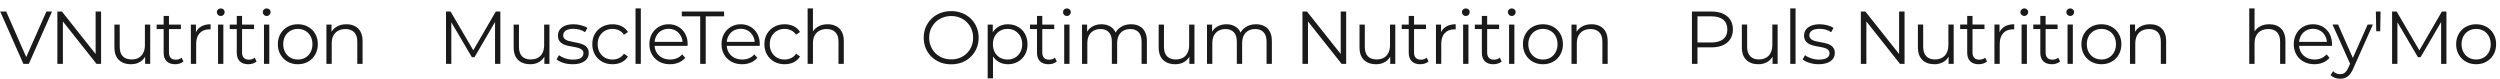 <?xml version="1.0" encoding="UTF-8"?> <svg xmlns="http://www.w3.org/2000/svg" width="1840" height="58" viewBox="0 0 1840 58" fill="none"> <path d="M17.215 47L0.165 8.5H4.565L20.515 44.745H18.095L34.155 8.5H38.28L21.23 47H17.215ZM42.218 47V8.5H45.573L72.138 41.94H70.378V8.5H74.393V47H71.038L44.528 13.56H46.288V47H42.218ZM96.419 47.275C93.962 47.275 91.817 46.817 89.984 45.9C88.15 44.983 86.721 43.608 85.694 41.775C84.704 39.942 84.209 37.65 84.209 34.9V18.125H88.114V34.46C88.114 37.54 88.865 39.868 90.369 41.445C91.909 42.985 94.054 43.755 96.804 43.755C98.82 43.755 100.562 43.352 102.029 42.545C103.532 41.702 104.669 40.492 105.439 38.915C106.246 37.338 106.649 35.45 106.649 33.25V18.125H110.554V47H106.814V39.08L107.419 40.51C106.502 42.637 105.072 44.305 103.129 45.515C101.222 46.688 98.986 47.275 96.419 47.275ZM128.917 47.275C126.204 47.275 124.114 46.542 122.647 45.075C121.18 43.608 120.447 41.537 120.447 38.86V11.745H124.352V38.64C124.352 40.327 124.774 41.628 125.617 42.545C126.497 43.462 127.744 43.92 129.357 43.92C131.08 43.92 132.51 43.425 133.647 42.435L135.022 45.24C134.252 45.937 133.317 46.45 132.217 46.78C131.154 47.11 130.054 47.275 128.917 47.275ZM115.277 21.37V18.125H133.152V21.37H115.277ZM140.481 47V18.125H144.221V25.99L143.836 24.615C144.642 22.415 145.999 20.747 147.906 19.61C149.812 18.437 152.177 17.85 155.001 17.85V21.645C154.854 21.645 154.707 21.645 154.561 21.645C154.414 21.608 154.267 21.59 154.121 21.59C151.077 21.59 148.694 22.525 146.971 24.395C145.247 26.228 144.386 28.85 144.386 32.26V47H140.481ZM160.476 47V18.125H164.381V47H160.476ZM162.456 11.745C161.65 11.745 160.971 11.47 160.421 10.92C159.871 10.37 159.596 9.71 159.596 8.94C159.596 8.17 159.871 7.528 160.421 7.015C160.971 6.465 161.65 6.19 162.456 6.19C163.263 6.19 163.941 6.447 164.491 6.96C165.041 7.473 165.316 8.115 165.316 8.885C165.316 9.692 165.041 10.37 164.491 10.92C163.978 11.47 163.3 11.745 162.456 11.745ZM182.727 47.275C180.013 47.275 177.923 46.542 176.457 45.075C174.99 43.608 174.257 41.537 174.257 38.86V11.745H178.162V38.64C178.162 40.327 178.583 41.628 179.427 42.545C180.307 43.462 181.553 43.92 183.167 43.92C184.89 43.92 186.32 43.425 187.457 42.435L188.832 45.24C188.062 45.937 187.127 46.45 186.027 46.78C184.963 47.11 183.863 47.275 182.727 47.275ZM169.087 21.37V18.125H186.962V21.37H169.087ZM194.291 47V18.125H198.196V47H194.291ZM196.271 11.745C195.464 11.745 194.786 11.47 194.236 10.92C193.686 10.37 193.411 9.71 193.411 8.94C193.411 8.17 193.686 7.528 194.236 7.015C194.786 6.465 195.464 6.19 196.271 6.19C197.077 6.19 197.756 6.447 198.306 6.96C198.856 7.473 199.131 8.115 199.131 8.885C199.131 9.692 198.856 10.37 198.306 10.92C197.792 11.47 197.114 11.745 196.271 11.745ZM219.181 47.275C216.394 47.275 213.883 46.652 211.646 45.405C209.446 44.122 207.704 42.38 206.421 40.18C205.138 37.943 204.496 35.395 204.496 32.535C204.496 29.638 205.138 27.09 206.421 24.89C207.704 22.69 209.446 20.967 211.646 19.72C213.846 18.473 216.358 17.85 219.181 17.85C222.041 17.85 224.571 18.473 226.771 19.72C229.008 20.967 230.749 22.69 231.996 24.89C233.279 27.09 233.921 29.638 233.921 32.535C233.921 35.395 233.279 37.943 231.996 40.18C230.749 42.38 229.008 44.122 226.771 45.405C224.534 46.652 222.004 47.275 219.181 47.275ZM219.181 43.81C221.271 43.81 223.123 43.352 224.736 42.435C226.349 41.482 227.614 40.162 228.531 38.475C229.484 36.752 229.961 34.772 229.961 32.535C229.961 30.262 229.484 28.282 228.531 26.595C227.614 24.908 226.349 23.607 224.736 22.69C223.123 21.737 221.289 21.26 219.236 21.26C217.183 21.26 215.349 21.737 213.736 22.69C212.123 23.607 210.839 24.908 209.886 26.595C208.933 28.282 208.456 30.262 208.456 32.535C208.456 34.772 208.933 36.752 209.886 38.475C210.839 40.162 212.123 41.482 213.736 42.435C215.349 43.352 217.164 43.81 219.181 43.81ZM254.983 17.85C257.33 17.85 259.383 18.308 261.143 19.225C262.94 20.105 264.333 21.462 265.323 23.295C266.35 25.128 266.863 27.438 266.863 30.225V47H262.958V30.61C262.958 27.567 262.188 25.275 260.648 23.735C259.145 22.158 257.018 21.37 254.268 21.37C252.215 21.37 250.418 21.792 248.878 22.635C247.375 23.442 246.202 24.633 245.358 26.21C244.552 27.75 244.148 29.62 244.148 31.82V47H240.243V18.125H243.983V26.045L243.378 24.56C244.295 22.47 245.762 20.838 247.778 19.665C249.795 18.455 252.197 17.85 254.983 17.85Z" fill="#1A1A1A"></path> <path d="M328.27 47V8.5H331.625L349.225 38.53H347.465L364.9 8.5H368.255V47H364.35V14.605H365.285L349.225 42.105H347.3L331.13 14.605H332.175V47H328.27ZM390.259 47.275C387.803 47.275 385.658 46.817 383.824 45.9C381.991 44.983 380.561 43.608 379.534 41.775C378.544 39.942 378.049 37.65 378.049 34.9V18.125H381.954V34.46C381.954 37.54 382.706 39.868 384.209 41.445C385.749 42.985 387.894 43.755 390.644 43.755C392.661 43.755 394.403 43.352 395.869 42.545C397.373 41.702 398.509 40.492 399.279 38.915C400.086 37.338 400.489 35.45 400.489 33.25V18.125H404.394V47H400.654V39.08L401.259 40.51C400.343 42.637 398.913 44.305 396.969 45.515C395.063 46.688 392.826 47.275 390.259 47.275ZM421.382 47.275C418.999 47.275 416.744 46.945 414.617 46.285C412.491 45.588 410.822 44.727 409.612 43.7L411.372 40.62C412.546 41.5 414.049 42.27 415.882 42.93C417.716 43.553 419.641 43.865 421.657 43.865C424.407 43.865 426.387 43.443 427.597 42.6C428.807 41.72 429.412 40.565 429.412 39.135C429.412 38.072 429.064 37.247 428.367 36.66C427.707 36.037 426.827 35.578 425.727 35.285C424.627 34.955 423.399 34.68 422.042 34.46C420.686 34.24 419.329 33.983 417.972 33.69C416.652 33.397 415.442 32.975 414.342 32.425C413.242 31.838 412.344 31.05 411.647 30.06C410.987 29.07 410.657 27.75 410.657 26.1C410.657 24.523 411.097 23.112 411.977 21.865C412.857 20.618 414.141 19.647 415.827 18.95C417.551 18.217 419.641 17.85 422.097 17.85C423.967 17.85 425.837 18.107 427.707 18.62C429.577 19.097 431.117 19.738 432.327 20.545L430.622 23.68C429.339 22.8 427.964 22.177 426.497 21.81C425.031 21.407 423.564 21.205 422.097 21.205C419.494 21.205 417.569 21.663 416.322 22.58C415.112 23.46 414.507 24.597 414.507 25.99C414.507 27.09 414.837 27.952 415.497 28.575C416.194 29.198 417.092 29.693 418.192 30.06C419.329 30.39 420.557 30.665 421.877 30.885C423.234 31.105 424.572 31.38 425.892 31.71C427.249 32.003 428.477 32.425 429.577 32.975C430.714 33.488 431.612 34.24 432.272 35.23C432.969 36.183 433.317 37.448 433.317 39.025C433.317 40.712 432.841 42.178 431.887 43.425C430.971 44.635 429.614 45.588 427.817 46.285C426.057 46.945 423.912 47.275 421.382 47.275ZM450.823 47.275C447.963 47.275 445.396 46.652 443.123 45.405C440.886 44.122 439.126 42.38 437.843 40.18C436.56 37.943 435.918 35.395 435.918 32.535C435.918 29.638 436.56 27.09 437.843 24.89C439.126 22.69 440.886 20.967 443.123 19.72C445.396 18.473 447.963 17.85 450.823 17.85C453.28 17.85 455.498 18.327 457.478 19.28C459.458 20.233 461.016 21.663 462.153 23.57L459.238 25.55C458.248 24.083 457.02 23.002 455.553 22.305C454.086 21.608 452.491 21.26 450.768 21.26C448.715 21.26 446.863 21.737 445.213 22.69C443.563 23.607 442.261 24.908 441.308 26.595C440.355 28.282 439.878 30.262 439.878 32.535C439.878 34.808 440.355 36.788 441.308 38.475C442.261 40.162 443.563 41.482 445.213 42.435C446.863 43.352 448.715 43.81 450.768 43.81C452.491 43.81 454.086 43.462 455.553 42.765C457.02 42.068 458.248 41.005 459.238 39.575L462.153 41.555C461.016 43.425 459.458 44.855 457.478 45.845C455.498 46.798 453.28 47.275 450.823 47.275ZM467.744 47V6.19H471.649V47H467.744ZM493.13 47.275C490.123 47.275 487.483 46.652 485.21 45.405C482.937 44.122 481.158 42.38 479.875 40.18C478.592 37.943 477.95 35.395 477.95 32.535C477.95 29.675 478.555 27.145 479.765 24.945C481.012 22.745 482.698 21.022 484.825 19.775C486.988 18.492 489.408 17.85 492.085 17.85C494.798 17.85 497.2 18.473 499.29 19.72C501.417 20.93 503.085 22.653 504.295 24.89C505.505 27.09 506.11 29.638 506.11 32.535C506.11 32.718 506.092 32.92 506.055 33.14C506.055 33.323 506.055 33.525 506.055 33.745H480.92V30.83H503.965L502.425 31.985C502.425 29.895 501.967 28.043 501.05 26.43C500.17 24.78 498.96 23.497 497.42 22.58C495.88 21.663 494.102 21.205 492.085 21.205C490.105 21.205 488.327 21.663 486.75 22.58C485.173 23.497 483.945 24.78 483.065 26.43C482.185 28.08 481.745 29.968 481.745 32.095V32.7C481.745 34.9 482.222 36.843 483.175 38.53C484.165 40.18 485.522 41.482 487.245 42.435C489.005 43.352 491.003 43.81 493.24 43.81C495 43.81 496.632 43.498 498.135 42.875C499.675 42.252 500.995 41.298 502.095 40.015L504.295 42.545C503.012 44.085 501.398 45.258 499.455 46.065C497.548 46.872 495.44 47.275 493.13 47.275ZM515.342 47V12.02H501.812V8.5H532.942V12.02H519.412V47H515.342ZM546.226 47.275C543.22 47.275 540.58 46.652 538.306 45.405C536.033 44.122 534.255 42.38 532.971 40.18C531.688 37.943 531.046 35.395 531.046 32.535C531.046 29.675 531.651 27.145 532.861 24.945C534.108 22.745 535.795 21.022 537.921 19.775C540.085 18.492 542.505 17.85 545.181 17.85C547.895 17.85 550.296 18.473 552.386 19.72C554.513 20.93 556.181 22.653 557.391 24.89C558.601 27.09 559.206 29.638 559.206 32.535C559.206 32.718 559.188 32.92 559.151 33.14C559.151 33.323 559.151 33.525 559.151 33.745H534.016V30.83H557.061L555.521 31.985C555.521 29.895 555.063 28.043 554.146 26.43C553.266 24.78 552.056 23.497 550.516 22.58C548.976 21.663 547.198 21.205 545.181 21.205C543.201 21.205 541.423 21.663 539.846 22.58C538.27 23.497 537.041 24.78 536.161 26.43C535.281 28.08 534.841 29.968 534.841 32.095V32.7C534.841 34.9 535.318 36.843 536.271 38.53C537.261 40.18 538.618 41.482 540.341 42.435C542.101 43.352 544.1 43.81 546.336 43.81C548.096 43.81 549.728 43.498 551.231 42.875C552.771 42.252 554.091 41.298 555.191 40.015L557.391 42.545C556.108 44.085 554.495 45.258 552.551 46.065C550.645 46.872 548.536 47.275 546.226 47.275ZM577.495 47.275C574.635 47.275 572.068 46.652 569.795 45.405C567.558 44.122 565.798 42.38 564.515 40.18C563.231 37.943 562.59 35.395 562.59 32.535C562.59 29.638 563.231 27.09 564.515 24.89C565.798 22.69 567.558 20.967 569.795 19.72C572.068 18.473 574.635 17.85 577.495 17.85C579.951 17.85 582.17 18.327 584.15 19.28C586.13 20.233 587.688 21.663 588.825 23.57L585.91 25.55C584.92 24.083 583.691 23.002 582.225 22.305C580.758 21.608 579.163 21.26 577.44 21.26C575.386 21.26 573.535 21.737 571.885 22.69C570.235 23.607 568.933 24.908 567.98 26.595C567.026 28.282 566.55 30.262 566.55 32.535C566.55 34.808 567.026 36.788 567.98 38.475C568.933 40.162 570.235 41.482 571.885 42.435C573.535 43.352 575.386 43.81 577.44 43.81C579.163 43.81 580.758 43.462 582.225 42.765C583.691 42.068 584.92 41.005 585.91 39.575L588.825 41.555C587.688 43.425 586.13 44.855 584.15 45.845C582.17 46.798 579.951 47.275 577.495 47.275ZM609.156 17.85C611.503 17.85 613.556 18.308 615.316 19.225C617.113 20.105 618.506 21.462 619.496 23.295C620.523 25.128 621.036 27.438 621.036 30.225V47H617.131V30.61C617.131 27.567 616.361 25.275 614.821 23.735C613.318 22.158 611.191 21.37 608.441 21.37C606.388 21.37 604.591 21.792 603.051 22.635C601.548 23.442 600.375 24.633 599.531 26.21C598.725 27.75 598.321 29.62 598.321 31.82V47H594.416V6.19H598.321V26.045L597.551 24.56C598.468 22.47 599.935 20.838 601.951 19.665C603.968 18.455 606.37 17.85 609.156 17.85Z" fill="#1A1A1A"></path> <path d="M700.1 47.33C697.203 47.33 694.508 46.853 692.015 45.9C689.558 44.91 687.413 43.535 685.58 41.775C683.783 39.978 682.372 37.907 681.345 35.56C680.355 33.177 679.86 30.573 679.86 27.75C679.86 24.927 680.355 22.342 681.345 19.995C682.372 17.612 683.783 15.54 685.58 13.78C687.413 11.983 689.558 10.608 692.015 9.655C694.472 8.665 697.167 8.17 700.1 8.17C702.997 8.17 705.673 8.665 708.13 9.655C710.587 10.608 712.713 11.965 714.51 13.725C716.343 15.485 717.755 17.557 718.745 19.94C719.772 22.323 720.285 24.927 720.285 27.75C720.285 30.573 719.772 33.177 718.745 35.56C717.755 37.943 716.343 40.015 714.51 41.775C712.713 43.535 710.587 44.91 708.13 45.9C705.673 46.853 702.997 47.33 700.1 47.33ZM700.1 43.7C702.41 43.7 704.537 43.315 706.48 42.545C708.46 41.738 710.165 40.62 711.595 39.19C713.062 37.723 714.198 36.037 715.005 34.13C715.812 32.187 716.215 30.06 716.215 27.75C716.215 25.44 715.812 23.332 715.005 21.425C714.198 19.482 713.062 17.795 711.595 16.365C710.165 14.898 708.46 13.78 706.48 13.01C704.537 12.203 702.41 11.8 700.1 11.8C697.79 11.8 695.645 12.203 693.665 13.01C691.685 13.78 689.962 14.898 688.495 16.365C687.065 17.795 685.928 19.482 685.085 21.425C684.278 23.332 683.875 25.44 683.875 27.75C683.875 30.023 684.278 32.132 685.085 34.075C685.928 36.018 687.065 37.723 688.495 39.19C689.962 40.62 691.685 41.738 693.665 42.545C695.645 43.315 697.79 43.7 700.1 43.7ZM741.838 47.275C739.344 47.275 737.089 46.707 735.073 45.57C733.056 44.397 731.443 42.728 730.233 40.565C729.059 38.365 728.473 35.688 728.473 32.535C728.473 29.382 729.059 26.723 730.233 24.56C731.406 22.36 733.001 20.692 735.018 19.555C737.034 18.418 739.308 17.85 741.838 17.85C744.588 17.85 747.044 18.473 749.208 19.72C751.408 20.93 753.131 22.653 754.378 24.89C755.624 27.09 756.248 29.638 756.248 32.535C756.248 35.468 755.624 38.035 754.378 40.235C753.131 42.435 751.408 44.158 749.208 45.405C747.044 46.652 744.588 47.275 741.838 47.275ZM726.933 57.67V18.125H730.673V26.815L730.288 32.59L730.838 38.42V57.67H726.933ZM741.563 43.81C743.616 43.81 745.449 43.352 747.063 42.435C748.676 41.482 749.959 40.162 750.913 38.475C751.866 36.752 752.343 34.772 752.343 32.535C752.343 30.298 751.866 28.337 750.913 26.65C749.959 24.963 748.676 23.643 747.063 22.69C745.449 21.737 743.616 21.26 741.563 21.26C739.509 21.26 737.658 21.737 736.008 22.69C734.394 23.643 733.111 24.963 732.158 26.65C731.241 28.337 730.783 30.298 730.783 32.535C730.783 34.772 731.241 36.752 732.158 38.475C733.111 40.162 734.394 41.482 736.008 42.435C737.658 43.352 739.509 43.81 741.563 43.81ZM771.688 47.275C768.975 47.275 766.885 46.542 765.418 45.075C763.951 43.608 763.218 41.537 763.218 38.86V11.745H767.123V38.64C767.123 40.327 767.545 41.628 768.388 42.545C769.268 43.462 770.515 43.92 772.128 43.92C773.851 43.92 775.281 43.425 776.418 42.435L777.793 45.24C777.023 45.937 776.088 46.45 774.988 46.78C773.925 47.11 772.825 47.275 771.688 47.275ZM758.048 21.37V18.125H775.923V21.37H758.048ZM783.252 47V18.125H787.157V47H783.252ZM785.232 11.745C784.425 11.745 783.747 11.47 783.197 10.92C782.647 10.37 782.372 9.71 782.372 8.94C782.372 8.17 782.647 7.528 783.197 7.015C783.747 6.465 784.425 6.19 785.232 6.19C786.039 6.19 786.717 6.447 787.267 6.96C787.817 7.473 788.092 8.115 788.092 8.885C788.092 9.692 787.817 10.37 787.267 10.92C786.754 11.47 786.075 11.745 785.232 11.745ZM832.452 17.85C834.799 17.85 836.834 18.308 838.557 19.225C840.317 20.105 841.674 21.462 842.627 23.295C843.617 25.128 844.112 27.438 844.112 30.225V47H840.207V30.61C840.207 27.567 839.474 25.275 838.007 23.735C836.577 22.158 834.542 21.37 831.902 21.37C829.922 21.37 828.199 21.792 826.732 22.635C825.302 23.442 824.184 24.633 823.377 26.21C822.607 27.75 822.222 29.62 822.222 31.82V47H818.317V30.61C818.317 27.567 817.584 25.275 816.117 23.735C814.651 22.158 812.597 21.37 809.957 21.37C808.014 21.37 806.309 21.792 804.842 22.635C803.376 23.442 802.239 24.633 801.432 26.21C800.662 27.75 800.277 29.62 800.277 31.82V47H796.372V18.125H800.112V25.935L799.507 24.56C800.387 22.47 801.799 20.838 803.742 19.665C805.722 18.455 808.051 17.85 810.727 17.85C813.551 17.85 815.952 18.565 817.932 19.995C819.912 21.388 821.196 23.497 821.782 26.32L820.242 25.715C821.086 23.368 822.571 21.48 824.697 20.05C826.861 18.583 829.446 17.85 832.452 17.85ZM864.987 47.275C862.531 47.275 860.386 46.817 858.552 45.9C856.719 44.983 855.289 43.608 854.262 41.775C853.272 39.942 852.777 37.65 852.777 34.9V18.125H856.682V34.46C856.682 37.54 857.434 39.868 858.937 41.445C860.477 42.985 862.622 43.755 865.372 43.755C867.389 43.755 869.131 43.352 870.597 42.545C872.101 41.702 873.237 40.492 874.007 38.915C874.814 37.338 875.217 35.45 875.217 33.25V18.125H879.122V47H875.382V39.08L875.987 40.51C875.071 42.637 873.641 44.305 871.697 45.515C869.791 46.688 867.554 47.275 864.987 47.275ZM924.436 17.85C926.782 17.85 928.817 18.308 930.541 19.225C932.301 20.105 933.657 21.462 934.611 23.295C935.601 25.128 936.096 27.438 936.096 30.225V47H932.191V30.61C932.191 27.567 931.457 25.275 929.991 23.735C928.561 22.158 926.526 21.37 923.886 21.37C921.906 21.37 920.182 21.792 918.716 22.635C917.286 23.442 916.167 24.633 915.361 26.21C914.591 27.75 914.206 29.62 914.206 31.82V47H910.301V30.61C910.301 27.567 909.567 25.275 908.101 23.735C906.634 22.158 904.581 21.37 901.941 21.37C899.997 21.37 898.292 21.792 896.826 22.635C895.359 23.442 894.222 24.633 893.416 26.21C892.646 27.75 892.261 29.62 892.261 31.82V47H888.356V18.125H892.096V25.935L891.491 24.56C892.371 22.47 893.782 20.838 895.726 19.665C897.706 18.455 900.034 17.85 902.711 17.85C905.534 17.85 907.936 18.565 909.916 19.995C911.896 21.388 913.179 23.497 913.766 26.32L912.226 25.715C913.069 23.368 914.554 21.48 916.681 20.05C918.844 18.583 921.429 17.85 924.436 17.85ZM958.605 47V8.5H961.96L988.525 41.94H986.765V8.5H990.78V47H987.425L960.915 13.56H962.675V47H958.605ZM1012.81 47.275C1010.35 47.275 1008.2 46.817 1006.37 45.9C1004.54 44.983 1003.11 43.608 1002.08 41.775C1001.09 39.942 1000.6 37.65 1000.6 34.9V18.125H1004.5V34.46C1004.5 37.54 1005.25 39.868 1006.76 41.445C1008.3 42.985 1010.44 43.755 1013.19 43.755C1015.21 43.755 1016.95 43.352 1018.42 42.545C1019.92 41.702 1021.06 40.492 1021.83 38.915C1022.63 37.338 1023.04 35.45 1023.04 33.25V18.125H1026.94V47H1023.2V39.08L1023.81 40.51C1022.89 42.637 1021.46 44.305 1019.52 45.515C1017.61 46.688 1015.37 47.275 1012.81 47.275ZM1045.3 47.275C1042.59 47.275 1040.5 46.542 1039.03 45.075C1037.57 43.608 1036.83 41.537 1036.83 38.86V11.745H1040.74V38.64C1040.74 40.327 1041.16 41.628 1042 42.545C1042.88 43.462 1044.13 43.92 1045.74 43.92C1047.47 43.92 1048.9 43.425 1050.03 42.435L1051.41 45.24C1050.64 45.937 1049.7 46.45 1048.6 46.78C1047.54 47.11 1046.44 47.275 1045.3 47.275ZM1031.66 21.37V18.125H1049.54V21.37H1031.66ZM1056.87 47V18.125H1060.61V25.99L1060.22 24.615C1061.03 22.415 1062.39 20.747 1064.29 19.61C1066.2 18.437 1068.56 17.85 1071.39 17.85V21.645C1071.24 21.645 1071.09 21.645 1070.95 21.645C1070.8 21.608 1070.65 21.59 1070.51 21.59C1067.46 21.59 1065.08 22.525 1063.36 24.395C1061.63 26.228 1060.77 28.85 1060.77 32.26V47H1056.87ZM1076.86 47V18.125H1080.77V47H1076.86ZM1078.84 11.745C1078.04 11.745 1077.36 11.47 1076.81 10.92C1076.26 10.37 1075.98 9.71 1075.98 8.94C1075.98 8.17 1076.26 7.528 1076.81 7.015C1077.36 6.465 1078.04 6.19 1078.84 6.19C1079.65 6.19 1080.33 6.447 1080.88 6.96C1081.43 7.473 1081.7 8.115 1081.7 8.885C1081.7 9.692 1081.43 10.37 1080.88 10.92C1080.37 11.47 1079.69 11.745 1078.84 11.745ZM1099.11 47.275C1096.4 47.275 1094.31 46.542 1092.84 45.075C1091.38 43.608 1090.64 41.537 1090.64 38.86V11.745H1094.55V38.64C1094.55 40.327 1094.97 41.628 1095.81 42.545C1096.69 43.462 1097.94 43.92 1099.55 43.92C1101.28 43.92 1102.71 43.425 1103.84 42.435L1105.22 45.24C1104.45 45.937 1103.51 46.45 1102.41 46.78C1101.35 47.11 1100.25 47.275 1099.11 47.275ZM1085.47 21.37V18.125H1103.35V21.37H1085.47ZM1110.68 47V18.125H1114.58V47H1110.68ZM1112.66 11.745C1111.85 11.745 1111.17 11.47 1110.62 10.92C1110.07 10.37 1109.8 9.71 1109.8 8.94C1109.8 8.17 1110.07 7.528 1110.62 7.015C1111.17 6.465 1111.85 6.19 1112.66 6.19C1113.46 6.19 1114.14 6.447 1114.69 6.96C1115.24 7.473 1115.52 8.115 1115.52 8.885C1115.52 9.692 1115.24 10.37 1114.69 10.92C1114.18 11.47 1113.5 11.745 1112.66 11.745ZM1135.57 47.275C1132.78 47.275 1130.27 46.652 1128.03 45.405C1125.83 44.122 1124.09 42.38 1122.81 40.18C1121.53 37.943 1120.88 35.395 1120.88 32.535C1120.88 29.638 1121.53 27.09 1122.81 24.89C1124.09 22.69 1125.83 20.967 1128.03 19.72C1130.23 18.473 1132.75 17.85 1135.57 17.85C1138.43 17.85 1140.96 18.473 1143.16 19.72C1145.4 20.967 1147.14 22.69 1148.38 24.89C1149.67 27.09 1150.31 29.638 1150.31 32.535C1150.31 35.395 1149.67 37.943 1148.38 40.18C1147.14 42.38 1145.4 44.122 1143.16 45.405C1140.92 46.652 1138.39 47.275 1135.57 47.275ZM1135.57 43.81C1137.66 43.81 1139.51 43.352 1141.12 42.435C1142.74 41.482 1144 40.162 1144.92 38.475C1145.87 36.752 1146.35 34.772 1146.35 32.535C1146.35 30.262 1145.87 28.282 1144.92 26.595C1144 24.908 1142.74 23.607 1141.12 22.69C1139.51 21.737 1137.68 21.26 1135.62 21.26C1133.57 21.26 1131.74 21.737 1130.12 22.69C1128.51 23.607 1127.23 24.908 1126.27 26.595C1125.32 28.282 1124.84 30.262 1124.84 32.535C1124.84 34.772 1125.32 36.752 1126.27 38.475C1127.23 40.162 1128.51 41.482 1130.12 42.435C1131.74 43.352 1133.55 43.81 1135.57 43.81ZM1171.37 17.85C1173.72 17.85 1175.77 18.308 1177.53 19.225C1179.33 20.105 1180.72 21.462 1181.71 23.295C1182.74 25.128 1183.25 27.438 1183.25 30.225V47H1179.35V30.61C1179.35 27.567 1178.58 25.275 1177.04 23.735C1175.53 22.158 1173.41 21.37 1170.66 21.37C1168.6 21.37 1166.81 21.792 1165.27 22.635C1163.76 23.442 1162.59 24.633 1161.75 26.21C1160.94 27.75 1160.54 29.62 1160.54 31.82V47H1156.63V18.125H1160.37V26.045L1159.77 24.56C1160.68 22.47 1162.15 20.838 1164.17 19.665C1166.18 18.455 1168.58 17.85 1171.37 17.85Z" fill="#1A1A1A"></path> <path d="M1259.68 8.5C1269.47 8.5 1275.41 13.45 1275.41 21.7C1275.41 29.895 1269.47 34.845 1259.68 34.845H1249.34V47H1245.27V8.5H1259.68ZM1259.57 31.27C1267.27 31.27 1271.34 27.75 1271.34 21.7C1271.34 15.54 1267.27 12.02 1259.57 12.02H1249.34V31.27H1259.57ZM1304.44 18.07H1308.34V47H1304.6V41.72C1302.57 45.24 1298.83 47.275 1294.21 47.275C1286.84 47.275 1282 43.15 1282 34.845V18.07H1285.9V34.46C1285.9 40.62 1289.09 43.755 1294.59 43.755C1300.64 43.755 1304.44 39.85 1304.44 33.25V18.07ZM1317.63 47V6.19H1321.53V47H1317.63ZM1338.5 47.275C1333.72 47.275 1329.1 45.735 1326.73 43.7L1328.49 40.62C1330.8 42.435 1334.71 43.865 1338.78 43.865C1344.28 43.865 1346.53 41.995 1346.53 39.135C1346.53 31.6 1327.78 37.54 1327.78 26.1C1327.78 21.37 1331.85 17.85 1339.22 17.85C1342.96 17.85 1347.03 18.895 1349.45 20.545L1347.74 23.68C1345.21 21.92 1342.19 21.205 1339.22 21.205C1333.99 21.205 1331.68 23.24 1331.68 25.99C1331.68 33.8 1350.44 27.915 1350.44 39.025C1350.44 44.03 1346.04 47.275 1338.5 47.275ZM1397.74 8.5H1401.75V47H1398.4L1373.65 15.76V47H1369.58V8.5H1372.93L1397.74 39.74V8.5ZM1434.01 18.07H1437.91V47H1434.17V41.72C1432.14 45.24 1428.4 47.275 1423.78 47.275C1416.41 47.275 1411.57 43.15 1411.57 34.845V18.07H1415.47V34.46C1415.47 40.62 1418.66 43.755 1424.16 43.755C1430.21 43.755 1434.01 39.85 1434.01 33.25V18.07ZM1461.06 42.435L1462.44 45.24C1460.9 46.615 1458.59 47.275 1456.33 47.275C1450.89 47.275 1447.86 44.195 1447.86 38.86V21.37H1442.69V18.07H1447.86V11.745H1451.77V18.07H1460.57V21.37H1451.77V38.64C1451.77 42.05 1453.53 43.92 1456.77 43.92C1458.37 43.92 1459.96 43.425 1461.06 42.435ZM1471.64 23.735C1473.45 19.885 1477.14 17.85 1482.47 17.85V21.645C1482.14 21.645 1481.81 21.59 1481.54 21.59C1475.49 21.59 1471.8 25.44 1471.8 32.26V47H1467.9V18.07H1471.64V23.735ZM1489.87 11.745C1488.28 11.745 1487.01 10.48 1487.01 8.94C1487.01 7.455 1488.28 6.19 1489.87 6.19C1491.47 6.19 1492.73 7.4 1492.73 8.885C1492.73 10.48 1491.52 11.745 1489.87 11.745ZM1487.89 47V18.07H1491.8V47H1487.89ZM1514.87 42.435L1516.25 45.24C1514.71 46.615 1512.4 47.275 1510.14 47.275C1504.7 47.275 1501.67 44.195 1501.67 38.86V21.37H1496.5V18.07H1501.67V11.745H1505.58V18.07H1514.38V21.37H1505.58V38.64C1505.58 42.05 1507.34 43.92 1510.58 43.92C1512.18 43.92 1513.77 43.425 1514.87 42.435ZM1523.69 11.745C1522.09 11.745 1520.83 10.48 1520.83 8.94C1520.83 7.455 1522.09 6.19 1523.69 6.19C1525.28 6.19 1526.55 7.4 1526.55 8.885C1526.55 10.48 1525.34 11.745 1523.69 11.745ZM1521.71 47V18.07H1525.61V47H1521.71ZM1546.65 47.275C1538.18 47.275 1531.91 41.115 1531.91 32.535C1531.91 23.955 1538.18 17.85 1546.65 17.85C1555.12 17.85 1561.34 23.955 1561.34 32.535C1561.34 41.115 1555.12 47.275 1546.65 47.275ZM1546.65 43.81C1552.81 43.81 1557.38 39.3 1557.38 32.535C1557.38 25.77 1552.81 21.26 1546.65 21.26C1540.49 21.26 1535.87 25.77 1535.87 32.535C1535.87 39.3 1540.49 43.81 1546.65 43.81ZM1582.4 17.85C1589.44 17.85 1594.28 21.92 1594.28 30.225V47H1590.37V30.61C1590.37 24.505 1587.18 21.37 1581.68 21.37C1575.47 21.37 1571.56 25.22 1571.56 31.82V47H1567.66V18.07H1571.4V23.405C1573.49 19.885 1577.39 17.85 1582.4 17.85Z" fill="#1A1A1A"></path> <path d="M1670.19 17.85C1677.23 17.85 1682.07 21.92 1682.07 30.225V47H1678.16V30.61C1678.16 24.505 1674.97 21.37 1669.47 21.37C1663.26 21.37 1659.35 25.22 1659.35 31.82V47H1655.45V6.19H1659.35V23.13C1661.5 19.775 1665.29 17.85 1670.19 17.85ZM1716.37 32.535C1716.37 32.865 1716.31 33.305 1716.31 33.745H1692.11C1692.55 39.795 1697.17 43.81 1703.5 43.81C1707.02 43.81 1710.15 42.545 1712.35 40.015L1714.55 42.545C1711.97 45.625 1707.95 47.275 1703.39 47.275C1694.37 47.275 1688.21 41.115 1688.21 32.535C1688.21 23.955 1694.2 17.85 1702.34 17.85C1710.48 17.85 1716.37 23.845 1716.37 32.535ZM1702.34 21.205C1696.73 21.205 1692.61 25.165 1692.11 30.83H1712.63C1712.13 25.165 1708.01 21.205 1702.34 21.205ZM1742.59 18.07H1746.44L1731.98 50.465C1729.56 56.13 1726.48 57.945 1722.35 57.945C1719.66 57.945 1717.07 57.065 1715.31 55.305L1717.13 52.39C1718.56 53.82 1720.32 54.59 1722.41 54.59C1724.99 54.59 1726.75 53.38 1728.4 49.75L1729.67 46.945L1716.74 18.07H1720.81L1731.7 42.655L1742.59 18.07ZM1748.91 23.02L1748.64 8.5H1752.1L1751.83 23.02H1748.91ZM1797.21 8.5H1800.57V47H1796.66V16.2L1781.54 42.105H1779.61L1764.49 16.365V47H1760.58V8.5H1763.94L1780.66 37.045L1797.21 8.5ZM1822.46 47.275C1813.99 47.275 1807.72 41.115 1807.72 32.535C1807.72 23.955 1813.99 17.85 1822.46 17.85C1830.93 17.85 1837.15 23.955 1837.15 32.535C1837.15 41.115 1830.93 47.275 1822.46 47.275ZM1822.46 43.81C1828.62 43.81 1833.19 39.3 1833.19 32.535C1833.19 25.77 1828.62 21.26 1822.46 21.26C1816.3 21.26 1811.68 25.77 1811.68 32.535C1811.68 39.3 1816.3 43.81 1822.46 43.81Z" fill="#1A1A1A"></path> </svg> 